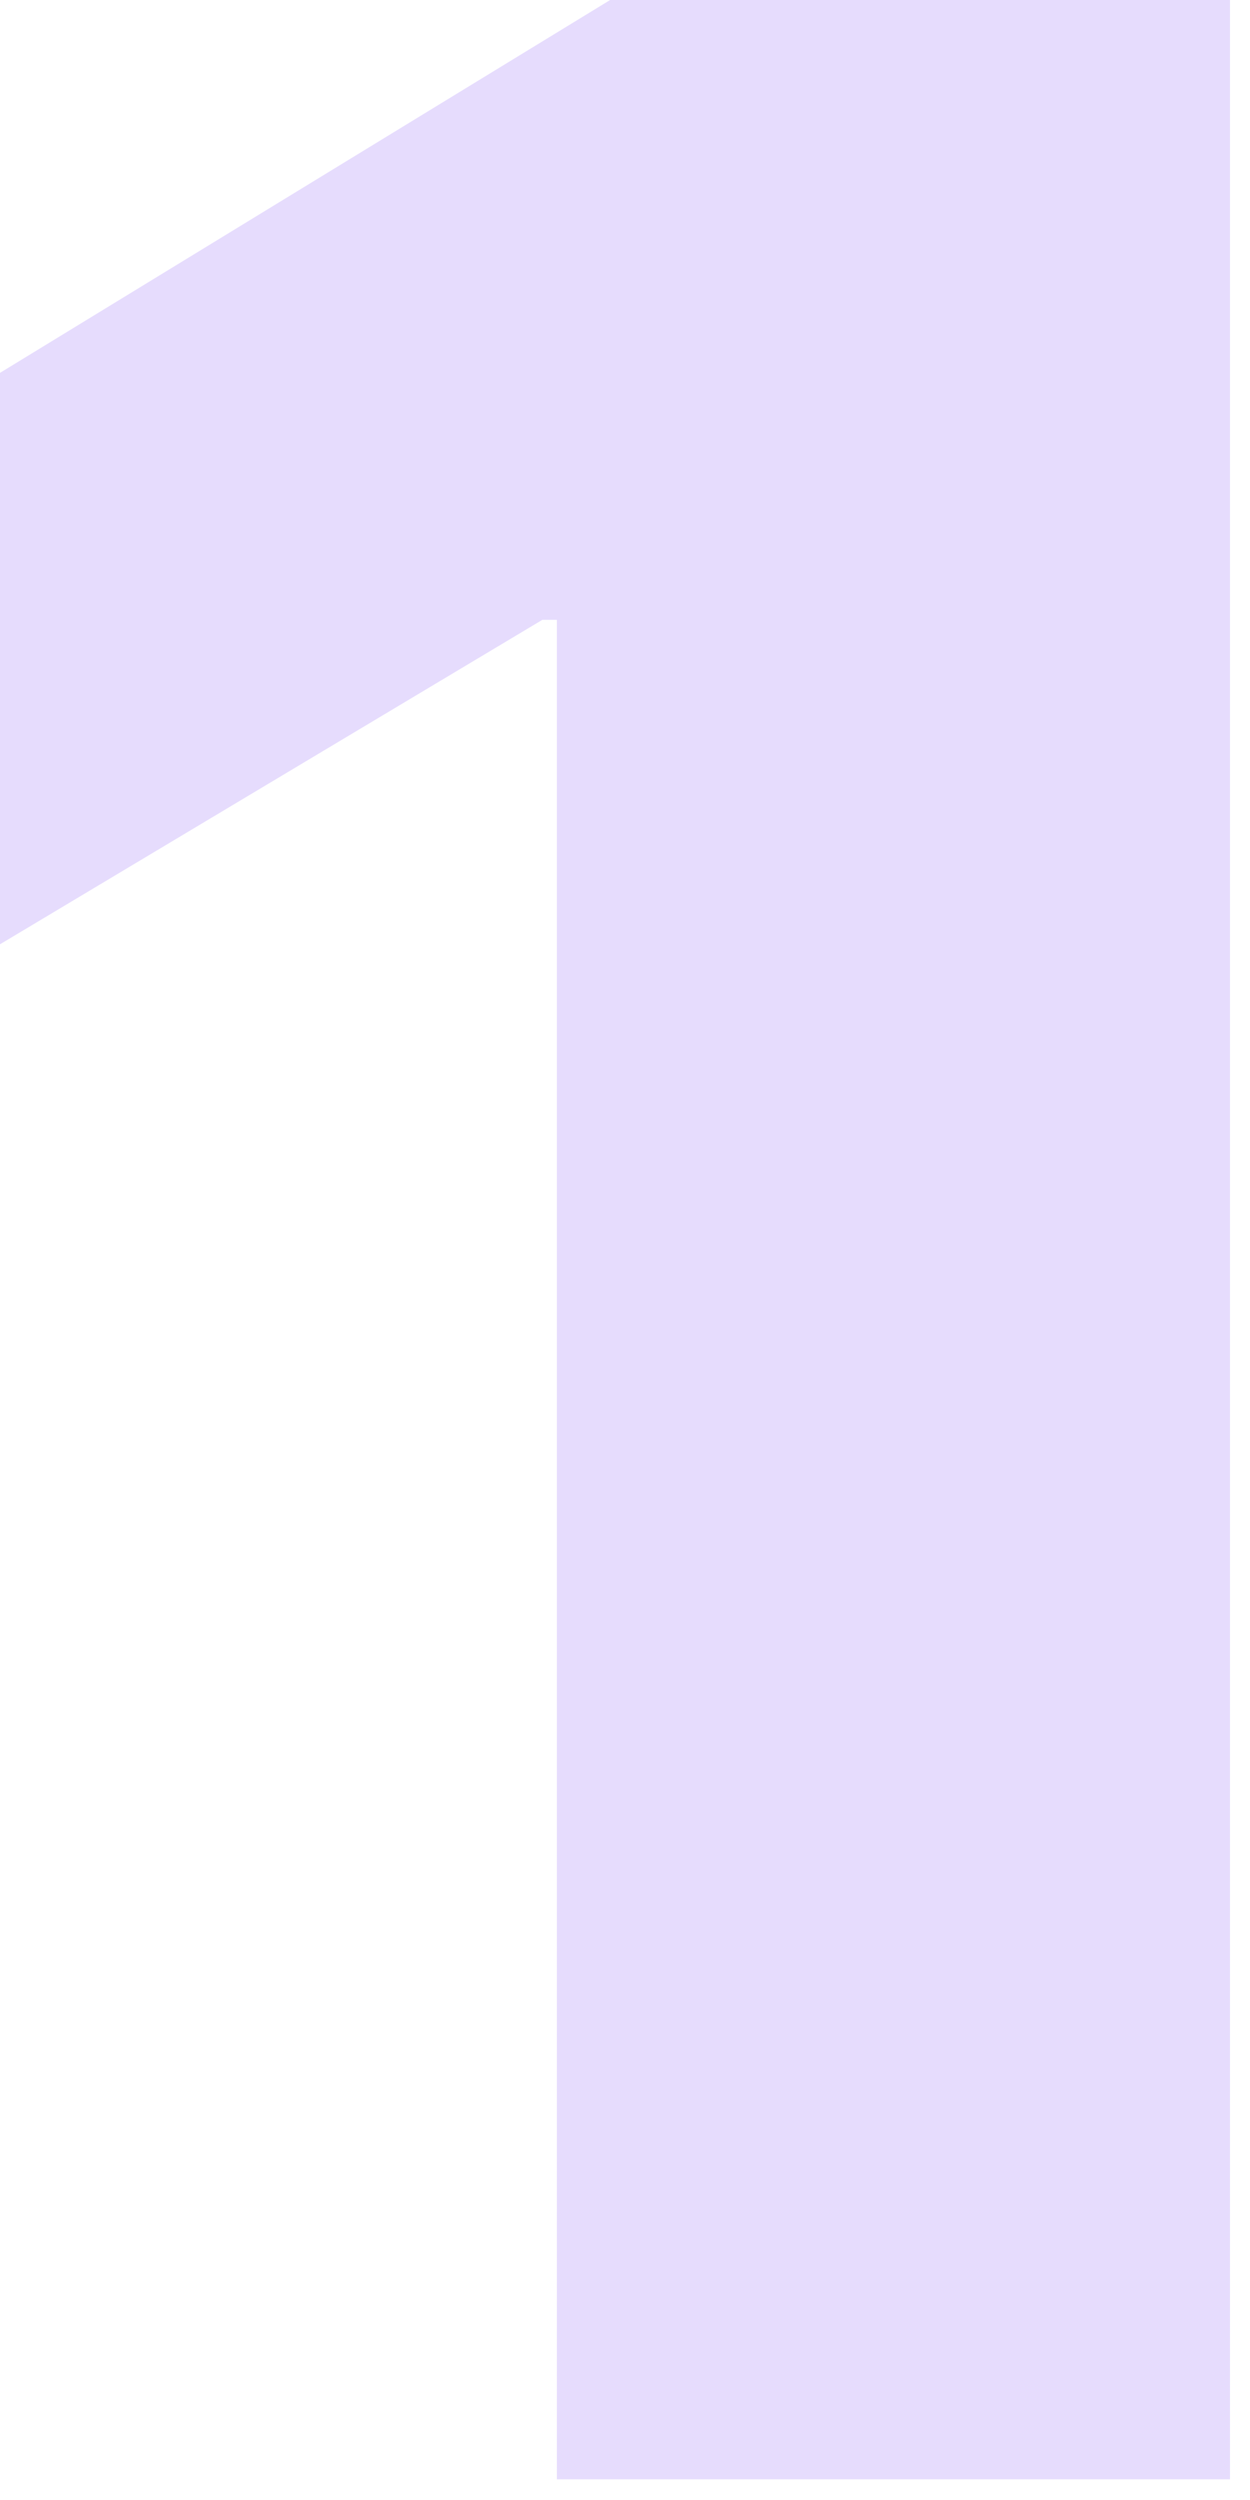 <?xml version="1.0" encoding="UTF-8"?>
<svg xmlns="http://www.w3.org/2000/svg" width="44" height="88" viewBox="0 0 44 88" fill="none">
  <path d="M43.295 0V87.273H19.602V21.818H19.091L0 33.239V13.125L21.477 0H43.295Z" fill="#E6DCFD"></path>
</svg>
